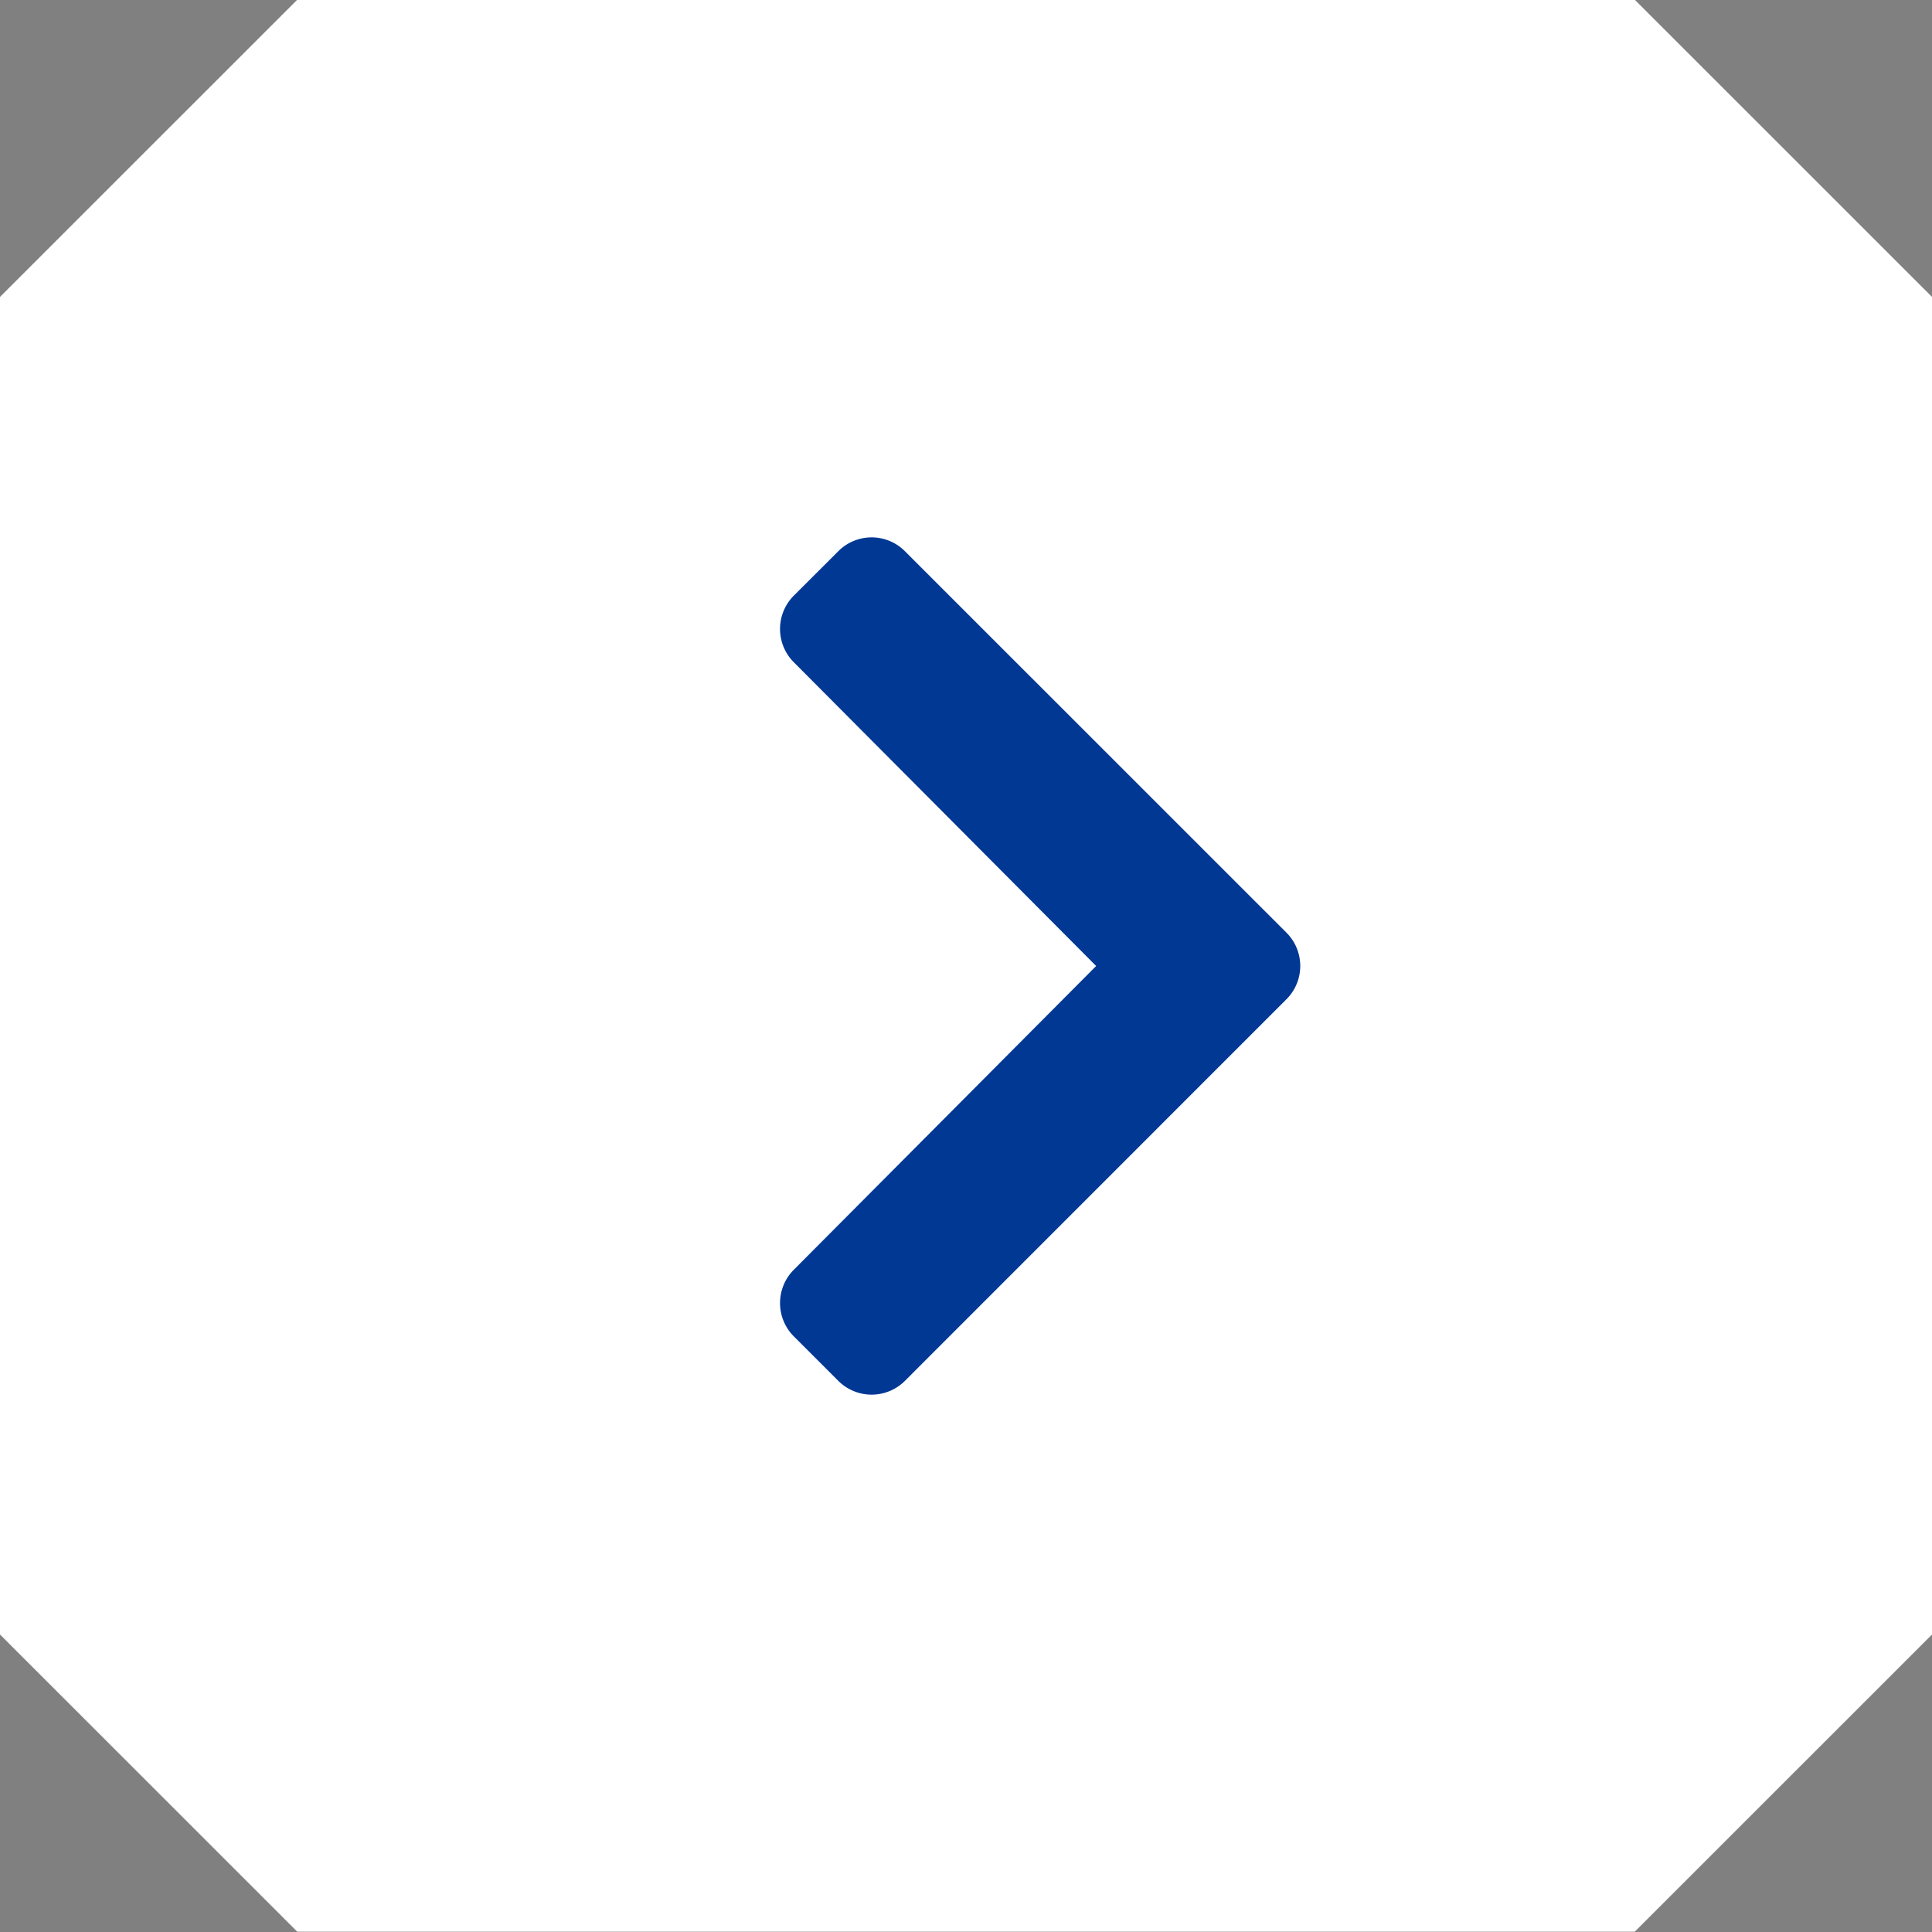 <svg xmlns="http://www.w3.org/2000/svg" width="23.438" height="23.438" viewBox="0 0 23.438 23.438">
  <rect x="0" y="0" width="23.438" height="23.438" fill="#808080" stroke="none"/>
  <g id="グループ_670" data-name="グループ 670" transform="translate(-472.094 -12994.771)">
    <path id="パス_1493" data-name="パス 1493" d="M472.094,13014.6l3.606,3.605h16.226l3.606-3.605v-16.227l-3.606-3.605H475.7l-3.606,3.605Z" fill="#fff"/>
    <path id="パス_1494" data-name="パス 1494" d="M487.7,13006.894l-4.628,4.629a.572.572,0,0,1-.808,0l-.54-.54a.572.572,0,0,1,0-.808l3.668-3.685-3.668-3.685a.572.572,0,0,1,0-.808l.54-.539a.57.57,0,0,1,.808,0l4.628,4.627A.571.571,0,0,1,487.7,13006.894Z" fill="#003894"/>
  </g>
</svg>
